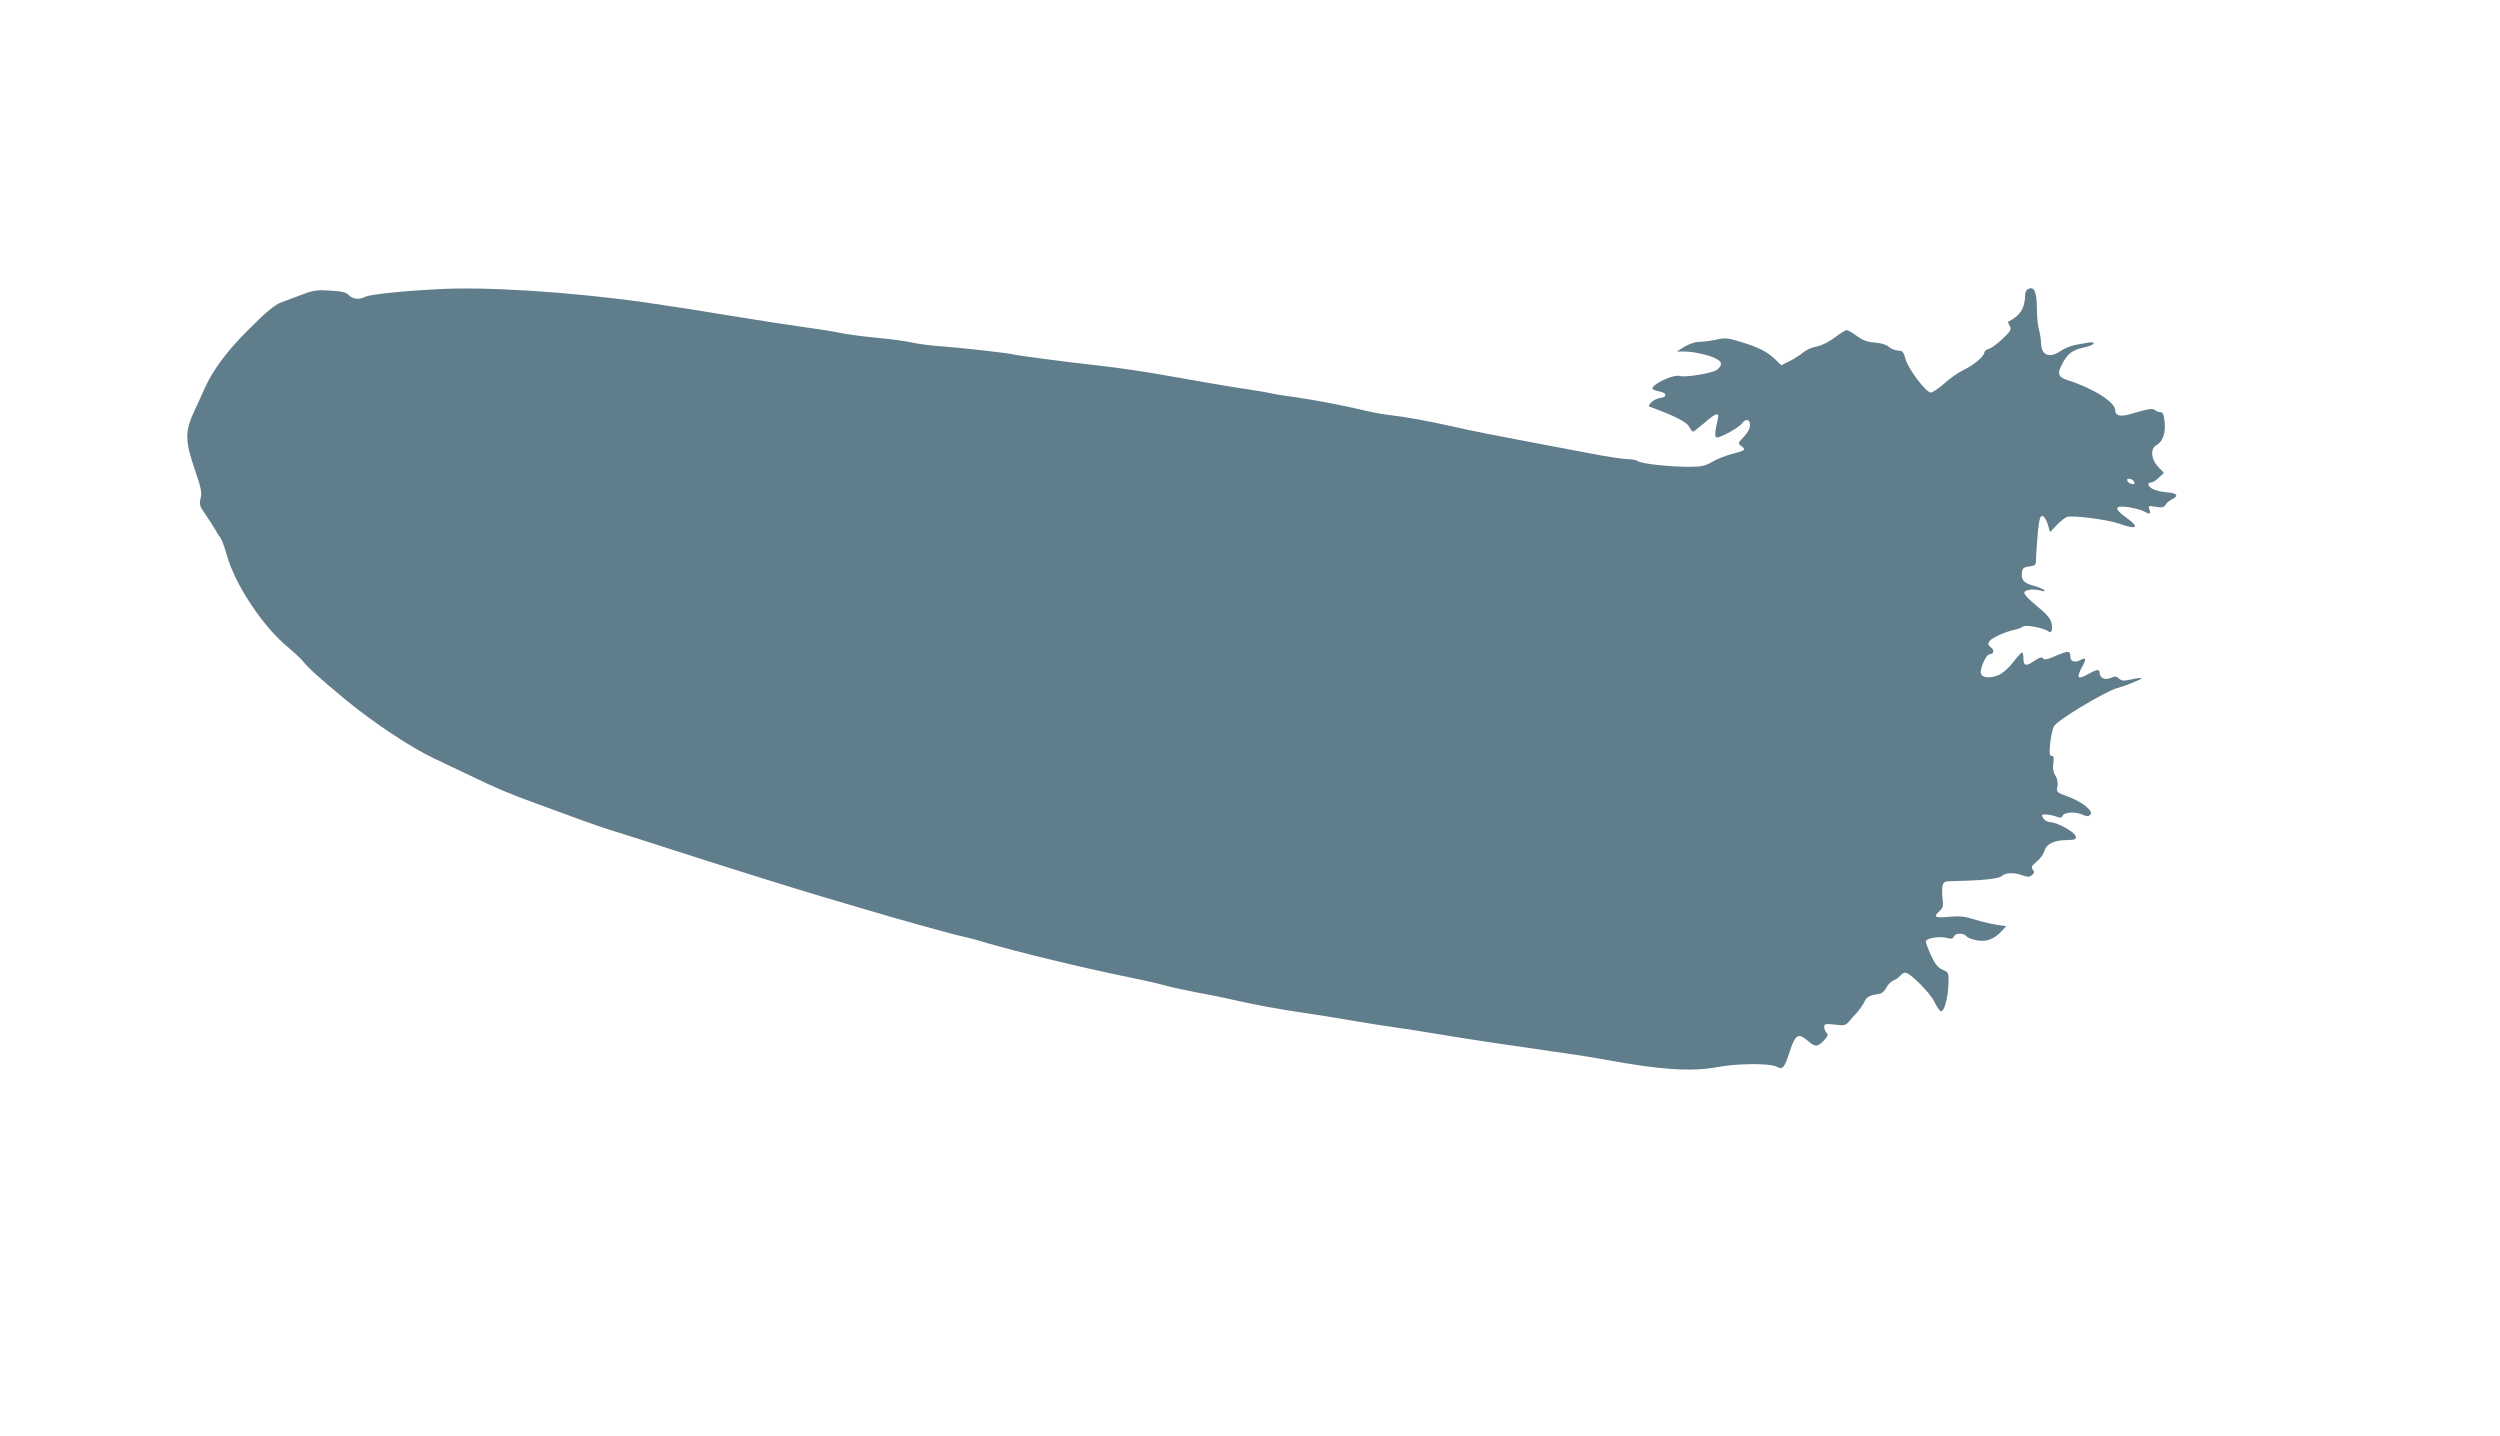 <?xml version="1.0" standalone="no"?>
<!DOCTYPE svg PUBLIC "-//W3C//DTD SVG 20010904//EN"
 "http://www.w3.org/TR/2001/REC-SVG-20010904/DTD/svg10.dtd">
<svg version="1.0" xmlns="http://www.w3.org/2000/svg"
 width="1280pt" height="735pt" viewBox="0 0 1280 735"
 preserveAspectRatio="xMidYMid meet">
<g transform="translate(0,735) scale(0.1,-0.1)"
fill="#607d8b" stroke="none">
<path d="M2235 5869 c-187 -10 -342 -27 -364 -38 -30 -17 -66 -13 -85 8 -13
14 -36 20 -94 23 -65 5 -87 2 -142 -19 -36 -14 -85 -32 -110 -41 -32 -12 -76
-48 -160 -132 -115 -113 -188 -211 -231 -306 -12 -27 -36 -81 -55 -120 -47
-102 -47 -150 2 -294 33 -96 39 -121 31 -151 -7 -32 -5 -41 25 -83 18 -26 40
-60 49 -76 9 -17 22 -36 28 -44 6 -8 21 -47 32 -87 42 -153 188 -371 315 -474
27 -22 63 -56 79 -75 29 -35 73 -75 215 -193 138 -114 330 -242 450 -299 36
-17 119 -57 185 -88 141 -68 208 -96 330 -140 50 -18 117 -43 150 -55 143 -53
206 -75 305 -105 58 -18 193 -61 300 -96 214 -69 571 -181 720 -225 52 -15
147 -43 210 -62 166 -50 469 -134 510 -142 19 -4 71 -17 115 -31 172 -50 501
-130 747 -180 65 -13 140 -30 167 -38 27 -8 100 -24 162 -36 63 -11 141 -27
174 -35 111 -26 269 -55 375 -70 58 -8 170 -26 250 -40 80 -14 177 -29 215
-34 39 -5 153 -23 255 -40 157 -26 286 -45 680 -102 30 -4 96 -15 145 -24 290
-53 441 -63 575 -39 106 20 272 21 308 2 30 -16 38 -6 65 77 29 89 44 98 92
57 39 -35 52 -34 89 7 15 17 17 24 8 33 -7 7 -12 20 -12 30 0 16 6 17 54 12
46 -6 56 -4 71 14 9 11 29 33 44 49 14 17 32 42 38 56 11 24 25 31 78 39 11 2
26 16 33 31 8 16 24 32 36 37 12 4 28 15 35 24 7 9 19 16 26 16 24 0 127 -103
149 -149 11 -24 26 -46 33 -48 16 -6 36 62 39 135 2 63 1 64 -30 77 -23 10
-38 28 -59 73 -15 33 -27 65 -27 70 0 20 77 31 116 18 15 -4 23 -2 28 9 7 19
50 20 66 0 6 -7 31 -17 55 -20 48 -8 85 7 124 48 l23 25 -48 7 c-27 4 -78 16
-113 27 -51 16 -78 19 -132 14 -73 -7 -82 -1 -48 30 17 16 20 26 15 62 -3 24
-3 54 0 67 5 20 12 24 52 24 142 2 235 11 252 26 20 18 61 19 106 3 26 -9 36
-9 48 2 13 10 14 16 4 27 -10 12 -6 20 20 42 18 14 36 40 40 56 10 35 51 54
120 54 36 1 43 4 40 19 -4 21 -94 71 -128 72 -14 0 -31 9 -38 20 -11 18 -10
20 12 20 14 0 37 -5 52 -10 22 -9 29 -8 36 5 11 18 66 20 103 3 20 -9 28 -9
38 1 17 18 -42 66 -116 93 -57 21 -59 22 -53 51 4 20 0 39 -10 55 -11 17 -15
37 -11 63 4 29 2 39 -9 39 -11 0 -12 13 -7 63 3 34 12 74 19 88 15 30 255 175
324 196 25 7 54 17 65 22 11 5 31 13 45 19 31 13 8 14 -45 2 -31 -7 -43 -6
-56 6 -13 12 -21 13 -42 3 -29 -13 -57 0 -57 27 0 20 -15 17 -60 -8 -21 -13
-42 -19 -47 -15 -4 5 3 26 15 49 26 45 24 55 -8 38 -27 -15 -50 -6 -50 18 0
31 -9 32 -72 5 -45 -20 -62 -23 -67 -14 -6 9 -18 6 -46 -13 -43 -30 -55 -26
-55 15 0 16 -3 29 -7 28 -5 0 -25 -23 -46 -50 -22 -29 -54 -57 -74 -65 -45
-19 -87 -15 -91 10 -5 25 28 96 44 96 22 0 27 21 8 35 -15 11 -17 18 -8 32 11
17 81 49 134 60 14 3 31 10 37 15 13 11 108 -7 130 -24 16 -13 24 5 17 41 -4
19 -22 43 -46 63 -81 68 -101 89 -91 99 12 12 52 14 82 5 14 -5 21 -4 18 2 -4
5 -27 15 -52 22 -54 15 -67 30 -63 67 2 24 9 29 38 33 34 5 35 6 35 50 1 25 5
82 9 128 7 66 12 82 24 80 8 -2 20 -21 27 -43 l11 -40 34 36 c19 20 43 39 52
42 28 10 209 -13 268 -34 94 -33 107 -20 35 32 -62 45 -60 62 8 53 28 -4 64
-13 79 -20 36 -19 41 -18 33 7 -7 20 -4 21 33 14 32 -5 42 -3 49 10 5 9 20 22
33 28 38 20 28 32 -31 37 -53 5 -89 22 -89 41 0 5 7 9 15 9 8 0 25 11 39 25
l25 24 -30 32 c-36 38 -40 92 -9 109 33 18 48 60 43 118 -4 40 -9 52 -22 52
-9 0 -22 5 -27 10 -11 11 -35 7 -130 -21 -48 -14 -74 -7 -74 20 0 42 -112 113
-245 155 -46 15 -53 32 -29 78 28 56 54 76 110 88 30 6 54 16 54 22 0 5 -12 7
-27 4 -16 -3 -46 -8 -67 -12 -22 -4 -55 -17 -74 -30 -59 -41 -101 -24 -102 41
0 17 -5 46 -10 65 -6 19 -11 66 -11 104 -1 88 -11 116 -38 109 -14 -4 -21 -14
-22 -32 -2 -70 -25 -107 -87 -138 -2 -1 1 -11 8 -22 9 -18 5 -26 -37 -66 -26
-25 -58 -48 -70 -51 -13 -3 -23 -12 -23 -18 0 -20 -55 -66 -106 -90 -27 -13
-72 -44 -100 -70 -29 -25 -59 -46 -68 -46 -24 0 -115 119 -129 170 -11 39 -16
45 -39 45 -15 1 -36 9 -47 19 -12 11 -40 20 -71 22 -38 2 -63 12 -93 34 -22
16 -46 30 -52 30 -6 0 -34 -17 -62 -39 -30 -22 -68 -41 -91 -45 -22 -3 -53
-17 -69 -30 -15 -13 -47 -33 -70 -45 l-43 -21 -32 31 c-42 40 -85 61 -177 89
-64 20 -80 21 -123 11 -27 -6 -66 -11 -86 -11 -21 0 -54 -11 -77 -25 l-40 -25
46 0 c26 0 77 -9 113 -20 70 -22 84 -42 49 -72 -21 -18 -163 -42 -192 -33 -32
10 -141 -41 -141 -65 0 -4 16 -11 36 -14 40 -8 42 -29 2 -34 -14 -2 -34 -12
-43 -22 -17 -19 -17 -20 1 -26 116 -42 180 -75 192 -98 7 -14 16 -26 20 -26 4
0 30 20 59 45 60 53 78 57 68 18 -15 -64 -17 -93 -5 -93 22 0 114 51 128 71
20 28 42 24 42 -8 0 -17 -12 -39 -32 -60 -31 -32 -31 -33 -12 -47 25 -19 19
-23 -50 -41 -32 -8 -77 -26 -100 -40 -36 -21 -56 -25 -122 -25 -99 0 -242 16
-258 29 -6 5 -29 10 -51 10 -22 0 -110 13 -195 30 -85 16 -207 39 -270 51
-213 40 -325 62 -430 86 -130 29 -246 50 -325 59 -33 3 -85 13 -115 20 -95 24
-261 56 -365 71 -55 7 -111 16 -125 20 -14 3 -63 12 -110 19 -84 12 -260 42
-415 70 -109 20 -270 44 -374 55 -139 15 -404 50 -421 55 -24 7 -255 33 -360
41 -52 3 -122 12 -155 19 -33 8 -114 19 -180 25 -66 6 -151 17 -190 25 -38 8
-119 21 -180 29 -132 19 -192 28 -350 54 -163 27 -348 56 -460 72 -385 55
-832 84 -1080 69z m8693 -987 c3 -9 -2 -13 -14 -10 -9 1 -19 9 -22 16 -3 9 2
13 14 10 9 -1 19 -9 22 -16z"/>
</g>
</svg>
